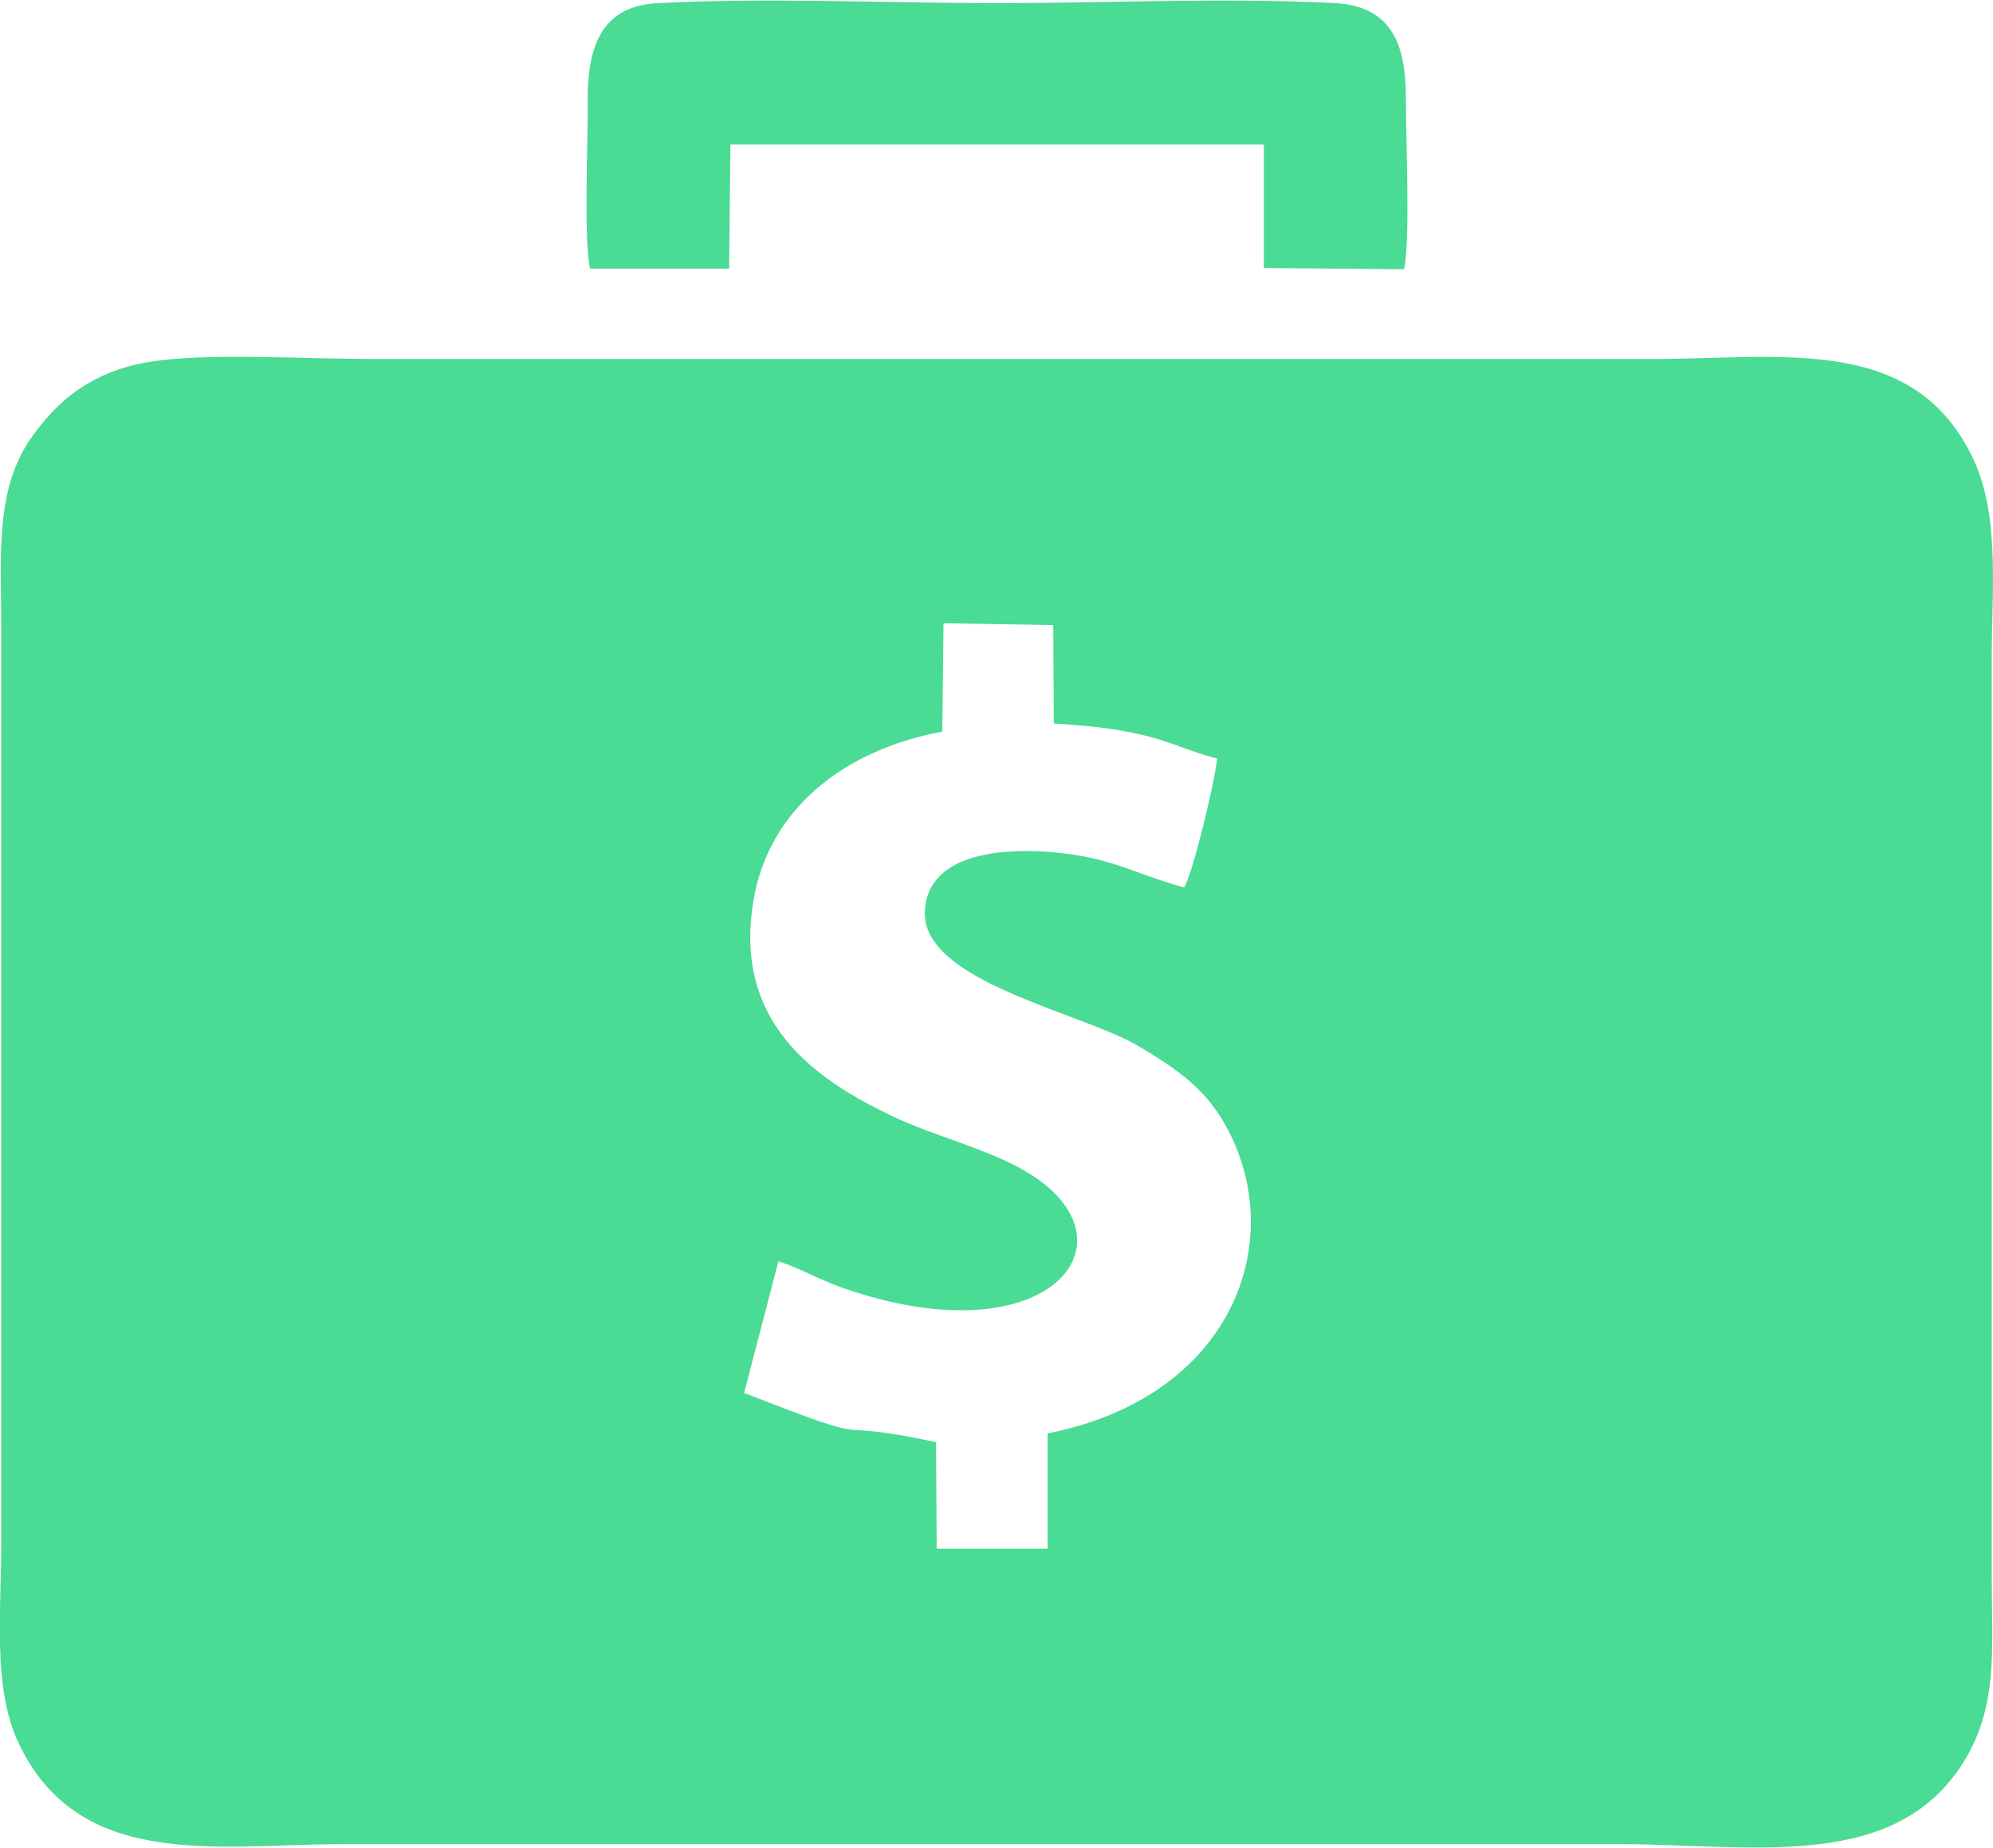 <?xml version="1.0" encoding="utf-8"?>
<!-- Generator: Adobe Illustrator 25.2.1, SVG Export Plug-In . SVG Version: 6.00 Build 0)  -->
<svg version="1.1" id="Ñëîé_1" xmlns="http://www.w3.org/2000/svg" xmlns:xlink="http://www.w3.org/1999/xlink" x="0px" y="0px"
	 viewBox="0 0 31.98 29.65" enable-background="new 0 0 31.98 29.65" xml:space="preserve">
<path fill-rule="evenodd" clip-rule="evenodd" fill="#4ADB94" d="M2.59,5.78C1.5,5.9,0.9,6.44,0.47,7.07
	c-0.55,0.83-0.45,1.86-0.45,2.98v14.74c0,1.03-0.14,2.28,0.27,3.16c0.96,2.06,3.16,1.65,5.15,1.64l20.59,0
	c2.15,0.01,4.38,0.44,5.48-1.32c0.56-0.91,0.45-1.81,0.45-2.98c0-2.29,0-4.57,0-6.86c0-2.29,0-5.6,0-7.88
	c0-1.05,0.13-2.25-0.28-3.15c-0.94-2.05-3.08-1.64-5.15-1.64H5.95C4.96,5.76,3.5,5.67,2.59,5.78L2.59,5.78z M9.47,4.31h2.23
	l0.02-1.99l8.56,0v1.98l2.25,0.02c0.1-0.44,0.03-2.08,0.03-2.65c0-0.67-0.05-1.56-1.13-1.62c-1.72-0.09-3.68,0-5.43,0
	c-1.74,0-3.72-0.09-5.43,0C9.67,0.09,9.43,0.71,9.43,1.6C9.44,2.18,9.36,3.86,9.47,4.31L9.47,4.31z M15.12,11.74
	c-1.53,0.28-2.78,1.21-3.03,2.71c-0.33,1.96,0.99,2.87,2.23,3.46c0.65,0.31,1.41,0.49,2.04,0.83c2.04,1.1,0.53,3.11-2.85,1.92
	c-0.35-0.12-0.73-0.34-1.02-0.42l-0.55,2.11c2.39,0.93,1.11,0.37,3.08,0.79l0.01,1.71h1.78l0-1.85c2.97-0.59,3.84-3.06,2.9-4.86
	c-0.33-0.64-0.79-0.97-1.45-1.36c-0.92-0.54-3.46-1.03-3.42-2.15c0.03-0.83,0.98-1.01,1.85-0.97c1.1,0.06,1.44,0.34,2.31,0.58
	c0.14-0.22,0.5-1.72,0.53-2.07c-0.39-0.09-0.76-0.28-1.21-0.38c-0.47-0.11-0.91-0.15-1.41-0.18l-0.01-1.58L15.14,10L15.12,11.74z"/>
</svg>

